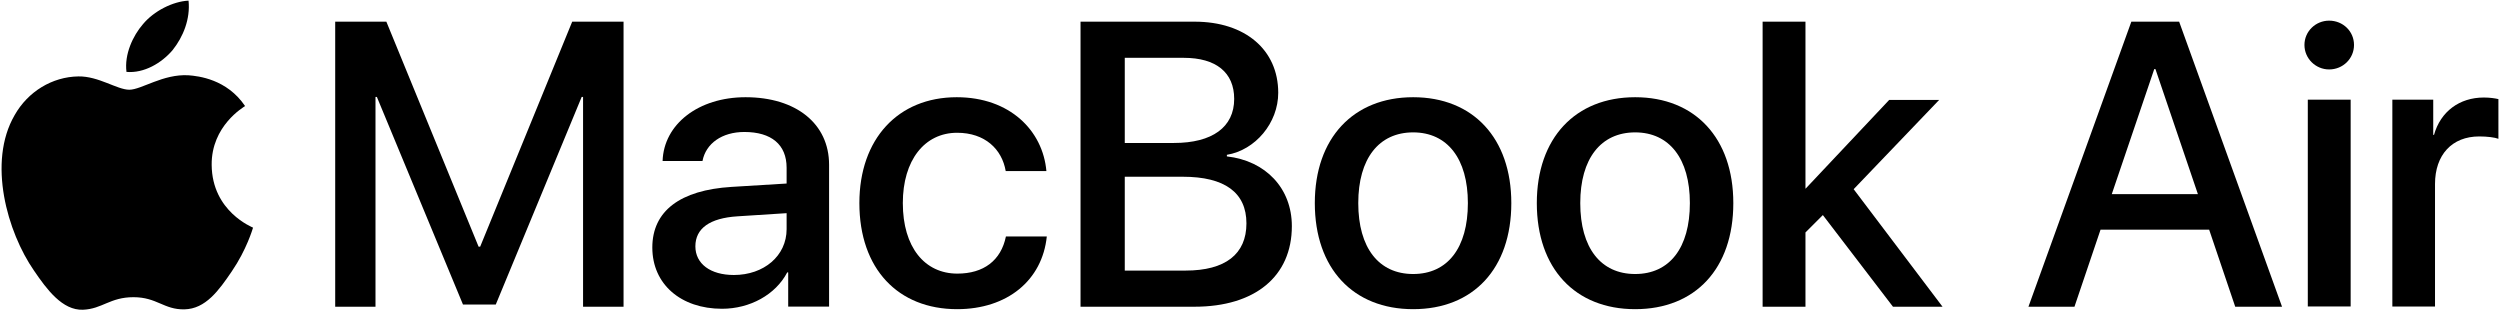 <?xml version="1.0" encoding="UTF-8"?> <svg xmlns="http://www.w3.org/2000/svg" width="647" height="81" viewBox="0 0 647 81" fill="none"><path d="M161.375 79.38H150.897V25.088H150.539L128.305 78.817H119.82L97.535 25.088H97.177V79.38H86.75V5.609H99.989L123.859 63.838H124.268L148.086 5.609H161.375V79.38Z" fill="black"></path><path d="M203.576 59.309V55.169L190.85 55.986C183.694 56.446 179.963 59.104 179.963 63.757C179.963 68.255 183.847 71.169 189.93 71.169C197.698 71.169 203.576 66.21 203.576 59.309ZM168.82 64.064C168.82 54.606 176.028 49.187 189.316 48.369L203.576 47.499V43.411C203.576 37.429 199.641 34.157 192.639 34.157C186.862 34.157 182.671 37.122 181.803 41.672H171.479C171.785 32.112 180.781 25.16 192.945 25.16C206.03 25.16 214.566 32.011 214.566 42.643V79.349H203.985V70.504H203.729C200.714 76.281 194.069 79.91 186.862 79.91C176.232 79.91 168.82 73.572 168.82 64.064Z" fill="black"></path><path d="M260.28 44.279C259.309 38.605 254.913 34.361 247.707 34.361C239.273 34.361 233.651 41.468 233.651 52.561C233.651 64.012 239.324 70.811 247.757 70.811C254.556 70.811 259.054 67.437 260.331 61.2H270.912C269.736 72.55 260.689 80.013 247.707 80.013C232.424 80.013 222.406 69.584 222.406 52.561C222.406 35.947 232.424 25.16 247.605 25.16C261.354 25.16 269.889 33.799 270.809 44.279H260.28Z" fill="black"></path><path d="M306.833 70.025C317.108 70.025 322.577 65.782 322.577 57.806C322.577 49.831 316.954 45.741 306.118 45.741H291.09V70.025H306.833ZM291.09 37H303.817C313.734 37 319.408 32.91 319.408 25.598C319.408 18.748 314.705 14.966 306.374 14.966H291.09V37ZM279.641 79.38V5.609H309.185C322.218 5.609 330.806 12.869 330.806 24.014C330.806 31.835 324.877 38.84 317.516 40.067V40.476C327.535 41.6 334.332 48.706 334.332 58.522C334.332 71.507 324.826 79.38 309.133 79.38H279.641Z" fill="black"></path><path d="M379.887 52.561C379.887 41.059 374.571 34.26 365.727 34.26C356.835 34.26 351.519 41.059 351.519 52.561C351.519 64.165 356.835 70.914 365.727 70.914C374.622 70.914 379.887 64.165 379.887 52.561ZM340.273 52.561C340.273 35.742 350.242 25.16 365.727 25.16C381.215 25.16 391.129 35.742 391.129 52.561C391.129 69.482 381.316 80.013 365.727 80.013C350.19 80.013 340.273 69.482 340.273 52.561Z" fill="black"></path><path d="M437.34 52.561C437.34 41.059 432.024 34.26 423.18 34.26C414.288 34.26 408.972 41.059 408.972 52.561C408.972 64.165 414.288 70.914 423.18 70.914C432.075 70.914 437.34 64.165 437.34 52.561ZM397.727 52.561C397.727 35.742 407.695 25.16 423.18 25.16C438.669 25.16 448.582 35.742 448.582 52.561C448.582 69.482 438.77 80.013 423.18 80.013C407.644 80.013 397.727 69.482 397.727 52.561Z" fill="black"></path><path d="M488.928 25.855H501.859L479.727 48.962L502.729 79.38H489.9L471.755 55.66L467.255 60.158V79.38H456.164V5.609H467.255V48.808H467.307L488.928 25.855Z" fill="black"></path><path d="M546.53 50.24H568.816L557.828 17.879H557.52L546.53 50.24ZM571.73 59.442H543.618L536.871 79.38H524.961L551.592 5.609H563.962L590.591 79.38H578.476L571.73 59.442Z" fill="black"></path><path d="M597.259 25.793H608.35V79.318H597.259V25.793ZM596.391 11.632C596.391 8.104 599.303 5.344 602.779 5.344C606.358 5.344 609.219 8.104 609.219 11.632C609.219 15.159 606.358 17.971 602.779 17.971C599.303 17.971 596.391 15.159 596.391 11.632Z" fill="black"></path><path d="M619.141 25.802H629.721V34.901H629.925C631.612 28.868 636.52 25.238 642.805 25.238C644.391 25.238 645.72 25.444 646.589 25.648V35.923C645.669 35.566 643.726 35.31 641.63 35.31C634.577 35.31 630.182 40.064 630.182 47.63V79.325H619.141V25.802Z" fill="black"></path><path d="M44.657 12.987C47.417 9.535 49.289 4.9 48.795 0.164C44.756 0.365 39.827 2.829 36.974 6.284C34.411 9.242 32.144 14.07 32.735 18.608C37.269 19.001 41.799 16.341 44.657 12.987Z" fill="black"></path><path d="M48.786 19.483C42.201 19.091 36.603 23.221 33.458 23.221C30.312 23.221 25.496 19.681 20.288 19.776C13.51 19.876 7.22 23.709 3.781 29.806C-3.295 42.003 1.913 60.095 8.794 70.029C12.135 74.943 16.162 80.354 21.467 80.16C26.48 79.963 28.445 76.913 34.539 76.913C40.628 76.913 42.398 80.16 47.705 80.061C53.208 79.963 56.648 75.144 59.989 70.225C63.822 64.623 65.391 59.214 65.49 58.917C65.391 58.818 54.878 54.785 54.781 42.689C54.682 32.562 63.035 27.744 63.428 27.446C58.711 20.468 51.341 19.681 48.786 19.483Z" fill="black"></path></svg> 